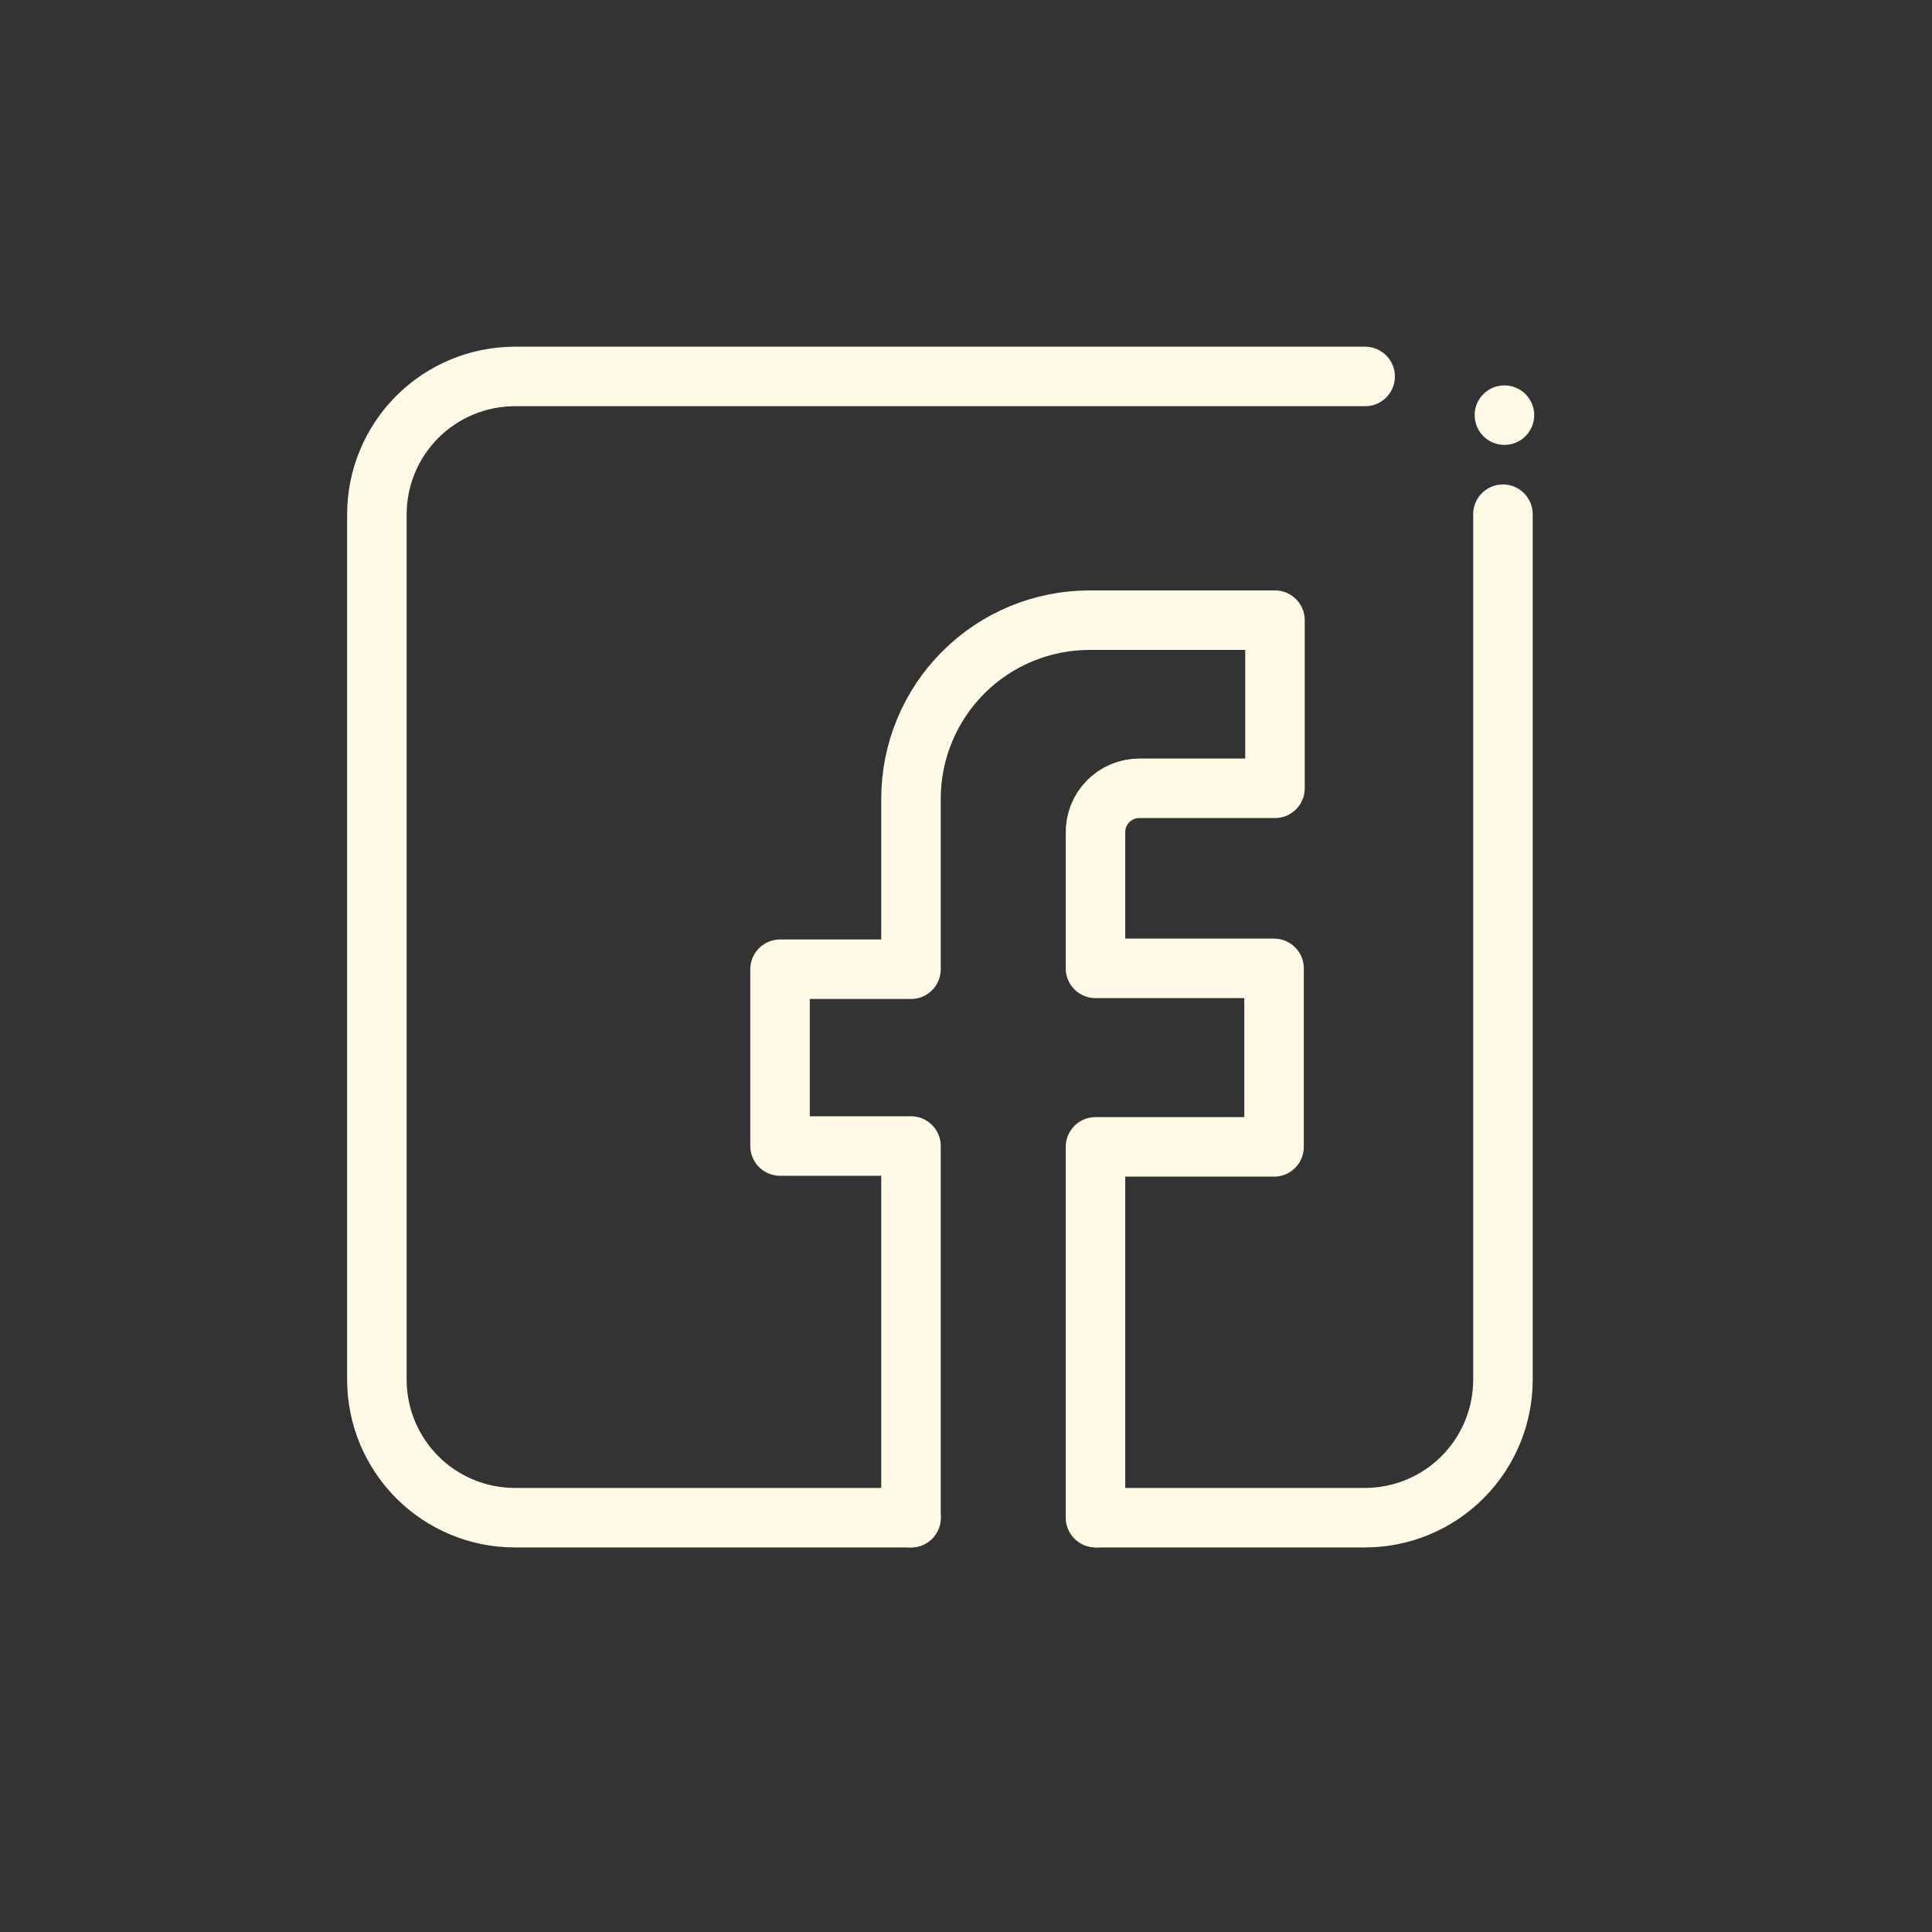 <svg width="40" height="40" viewBox="0 0 40 40" fill="none" xmlns="http://www.w3.org/2000/svg">
<rect x="0" y="0" width="40" height="40" fill="#333333" stroke="none"/>
<path d="M18.862 31.422H10.655C9.9 31.421 9.177 31.121 8.642 30.587C8.108 30.054 7.806 29.331 7.803 28.576V10.647C7.804 9.891 8.105 9.166 8.64 8.631C9.175 8.097 9.899 7.796 10.655 7.794H28.264" stroke="#FFFAE6" stroke-width="1.232" stroke-linecap="round" stroke-linejoin="round"/>
<path d="M31.117 10.646V28.564C31.117 29.321 30.816 30.047 30.281 30.583C29.747 31.119 29.021 31.421 28.264 31.422H22.719" stroke="#FFFAE6" stroke-width="1.232" stroke-linecap="round" stroke-linejoin="round"/>
<path d="M31.147 9.211C31.488 9.211 31.764 8.935 31.764 8.595C31.764 8.254 31.488 7.979 31.147 7.979C30.807 7.979 30.531 8.254 30.531 8.595C30.531 8.935 30.807 9.211 31.147 9.211Z" fill="#FFFAE6"/>
<path d="M18.861 31.422V23.727H16.15V20.067H18.861V16.537C18.861 15.556 19.251 14.616 19.944 13.923C20.637 13.229 21.578 12.84 22.558 12.84H26.397V16.321H23.587C23.466 16.321 23.346 16.345 23.235 16.392C23.123 16.439 23.022 16.508 22.938 16.595C22.853 16.682 22.787 16.784 22.743 16.897C22.699 17.01 22.678 17.13 22.681 17.251V20.049H26.378V23.745H22.681V31.422" stroke="#FFFAE6" stroke-width="1.232" stroke-linecap="round" stroke-linejoin="round"/>
</svg>
